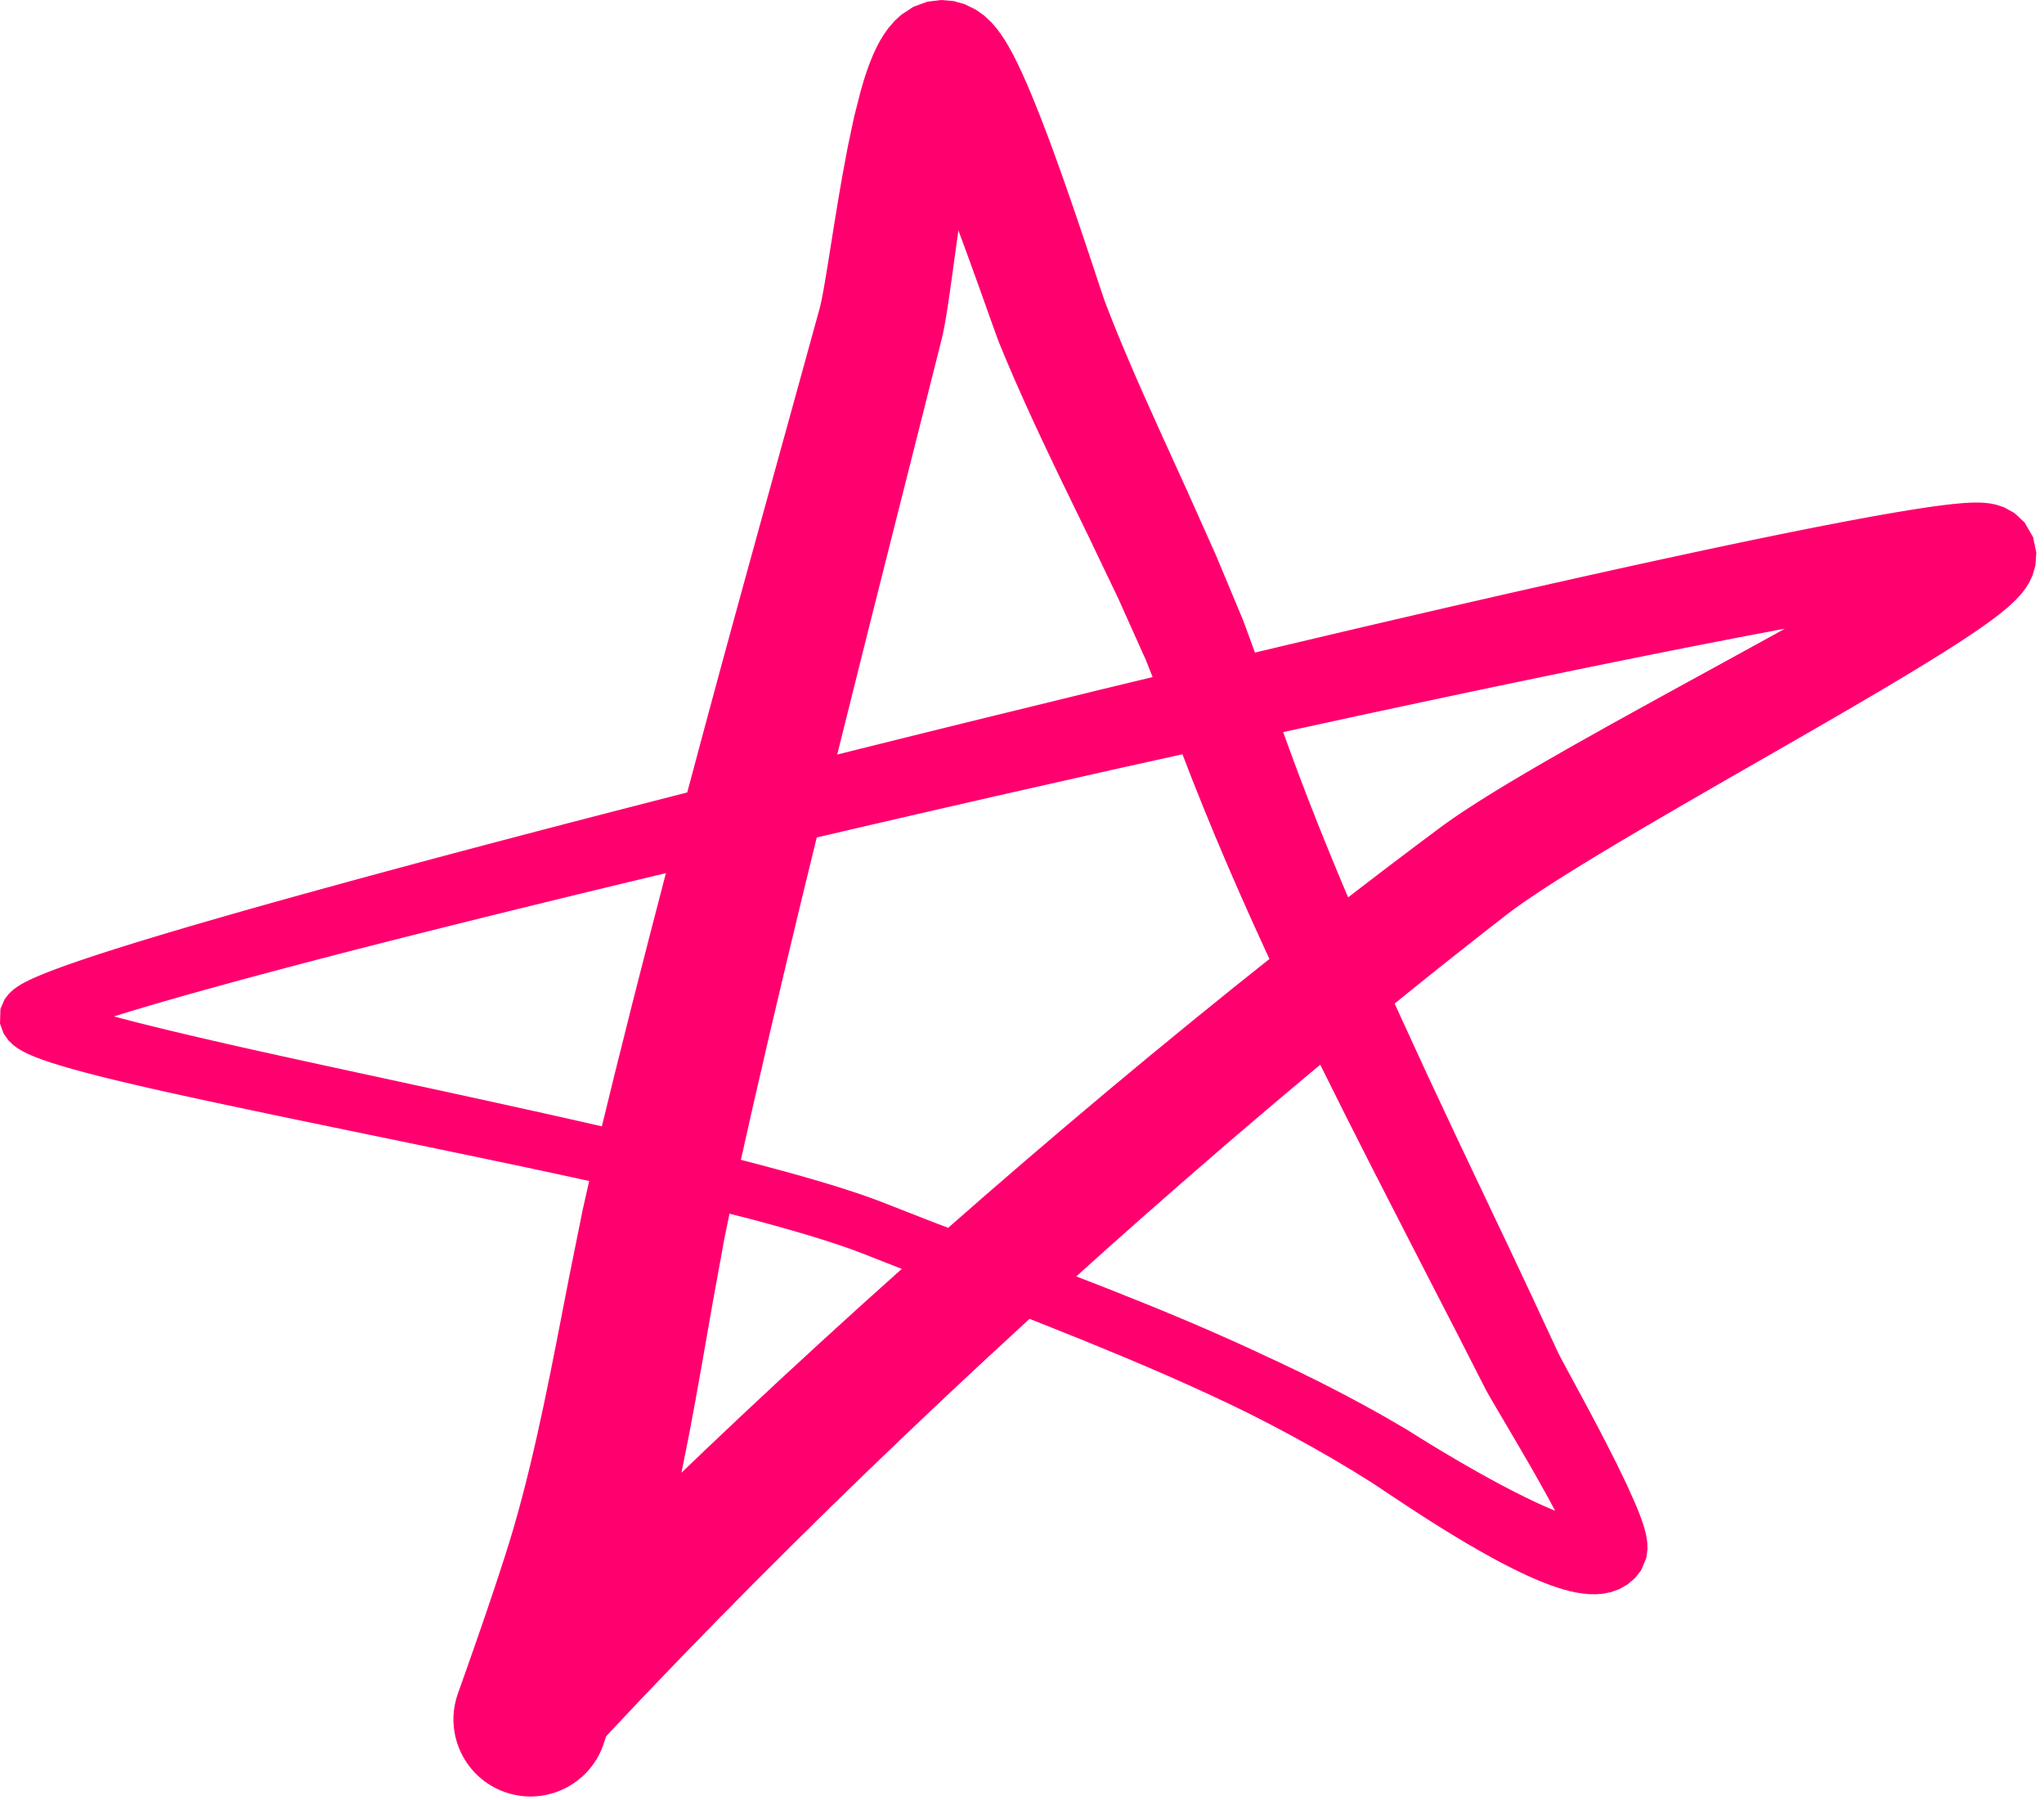 <?xml version="1.0" encoding="UTF-8"?> <svg xmlns="http://www.w3.org/2000/svg" width="184" height="162" viewBox="0 0 184 162" fill="none"><path d="M54.313 157.025V157.012L54.327 156.969L54.349 156.902L54.38 156.811L54.419 156.697L54.465 156.558L54.519 156.399L54.58 156.218L54.647 156.017L54.72 155.798L54.8 155.558L54.887 155.301L54.977 155.027L55.073 154.738L55.175 154.433L55.28 154.113L55.391 153.779L55.507 153.432L55.745 152.708L55.996 151.937L56.257 151.133L56.528 150.301L56.803 149.445L57.08 148.575L57.359 147.697L57.635 146.813L57.909 145.929L58.169 145.076L58.435 144.207L58.675 143.39L58.918 142.561L59.128 141.809L59.337 141.058L59.537 140.297L59.734 139.543L59.923 138.786L60.11 138.034L60.29 137.278L60.467 136.527L60.638 135.776L60.81 135.023L60.974 134.27L61.137 133.518L61.294 132.766L61.453 132.007L61.603 131.247L61.748 130.519L61.892 129.793L62.044 129.028L62.188 128.26L62.324 127.529L62.46 126.798L62.601 126.045L62.736 125.289L62.867 124.557L62.998 123.825L63.132 123.081L63.262 122.337L63.39 121.604L63.52 120.871L63.648 120.138L63.776 119.406L63.904 118.673L64.033 117.941L64.157 117.229L64.286 116.521L64.42 115.79L64.553 115.06L64.686 114.329L64.82 113.598L64.952 112.869L65.085 112.138L65.204 111.481L65.338 110.83L65.488 110.106L65.637 109.382L65.787 108.658L65.936 107.934L66.085 107.21L66.235 106.486L66.371 105.819L66.537 105.081L66.716 104.288L66.893 103.495L67.072 102.702L67.251 101.91L67.428 101.117L67.606 100.325L67.78 99.549L67.958 98.777L68.141 97.987L68.323 97.197L68.505 96.408L68.688 95.618L68.869 94.829L69.052 94.038L69.231 93.263L69.412 92.493L69.599 91.705L69.784 90.918L69.971 90.13L70.156 89.343L70.341 88.557L70.527 87.769L70.711 86.994L70.896 86.221L71.084 85.435L71.272 84.65L71.461 83.865L71.651 83.079L71.838 82.294L72.028 81.509L72.213 80.735L72.401 79.963L72.593 79.179L72.785 78.395L72.976 77.611L73.167 76.827L73.359 76.045L73.549 75.261L73.737 74.486L73.929 73.713L74.123 72.93L74.316 72.148L74.509 71.365L74.703 70.582L74.897 69.799L75.089 69.017L75.281 68.241L75.475 67.465L75.671 66.682L75.865 65.901L76.061 65.118L76.256 64.335L76.452 63.554L76.646 62.771L76.84 61.994L77.035 61.218L77.231 60.436L77.426 59.653L77.623 58.872L77.819 58.089L78.015 57.306L78.211 56.523L78.405 55.745L78.601 54.966L78.8 54.184L78.996 53.401L79.193 52.618L79.391 51.835L79.588 51.051L79.785 50.269L79.981 49.489L80.179 48.706L80.377 47.923L80.575 47.14L80.773 46.355L80.971 45.572L81.168 44.789L81.367 44.005L81.565 43.221L81.763 42.437L81.961 41.651L82.16 40.866L82.357 40.082L82.556 39.297L82.755 38.511L82.953 37.726L83.152 36.941L83.35 36.151L83.548 35.365L83.747 34.578L83.945 33.791L84.144 33.003L84.343 32.217L84.54 31.43L84.743 30.625L84.836 30.241L84.924 29.835L85.004 29.428L85.08 29.007L85.156 28.569L85.231 28.113L85.305 27.64L85.378 27.146L85.454 26.635L85.53 26.109L85.606 25.565L85.685 25.006L85.764 24.433L85.844 23.848L85.925 23.25L86.009 22.643L86.093 22.027L86.18 21.41L86.357 20.147L86.543 18.881L86.733 17.63L86.939 16.38L87.137 15.162L87.356 14.017L87.565 12.905L87.792 11.928L88.032 10.893L88.12 10.559L88.225 10.188L88.329 9.849L88.425 9.553L88.51 9.314L88.585 9.125L88.64 8.997L88.657 8.954L88.634 8.986L88.54 9.109L88.32 9.359L88.075 9.59L87.087 10.242L85.964 10.65L84.849 10.786L83.853 10.697L83.025 10.463L82.199 10.054L81.759 9.734L81.425 9.421L81.32 9.296L81.333 9.3L81.404 9.401L81.529 9.601L81.686 9.87L81.866 10.197L82.066 10.585L82.282 11.018L82.51 11.493L82.751 12.009L82.998 12.557L83.252 13.134L83.513 13.741L83.778 14.37L84.046 15.019L84.319 15.688L84.593 16.369L84.868 17.064L85.141 17.762L85.417 18.48L85.692 19.192L85.96 19.905L86.23 20.621L86.492 21.325L86.755 22.033L87.008 22.722L87.26 23.413L87.498 24.073L87.738 24.733L88.188 25.981L88.397 26.569L88.599 27.132L88.789 27.665L88.968 28.17L89.137 28.642L89.292 29.077L89.436 29.48L89.566 29.842L89.684 30.166L89.792 30.457L89.89 30.72L89.994 30.984L90.301 31.723L90.615 32.475L90.934 33.224L91.253 33.968L91.578 34.708L91.904 35.444L92.233 36.176L92.563 36.907L92.897 37.637L93.229 38.362L93.567 39.085L93.905 39.809L94.248 40.53L94.584 41.236L94.918 41.941L95.261 42.66L95.608 43.377L95.949 44.078L96.291 44.781L96.632 45.485L96.974 46.189L97.317 46.891L97.659 47.593L97.993 48.28L98.323 48.969L98.66 49.673L98.996 50.377L99.333 51.08L99.669 51.784L100.006 52.488L100.344 53.191L100.656 53.841L100.952 54.5L101.271 55.212L101.59 55.925L101.91 56.638L102.231 57.352L102.549 58.064L102.869 58.777L103.148 59.391L103.397 60.022L103.687 60.752L103.974 61.481L104.263 62.212L104.55 62.941L104.84 63.672L105.128 64.401L105.396 65.076L105.862 66.328L106.351 67.638L106.854 68.941L107.357 70.244L107.877 71.54L108.393 72.831L108.924 74.118L109.454 75.405L109.999 76.688L110.543 77.967L111.098 79.242L111.653 80.514L112.218 81.781L112.784 83.049L113.36 84.313L113.935 85.574L114.52 86.832L115.107 88.085L115.701 89.334L116.296 90.585L116.899 91.83L117.501 93.076L118.109 94.317L118.718 95.56L119.337 96.8L119.949 98.026L120.561 99.254L121.179 100.494L121.807 101.73L122.426 102.953L123.046 104.177L123.67 105.406L124.3 106.634L124.924 107.854L125.551 109.074L126.176 110.297L126.803 111.518L127.429 112.737L128.056 113.956L128.681 115.172L129.305 116.388L129.932 117.605L130.56 118.821L131.184 120.03L131.801 121.241L132.423 122.458L133.044 123.677L133.666 124.897L133.756 125.072L133.856 125.254L133.963 125.446L134.081 125.656L134.215 125.885L134.36 126.136L134.518 126.406L134.688 126.697L134.872 127.006L135.064 127.334L135.268 127.678L135.48 128.04L135.701 128.414L135.929 128.804L136.165 129.205L136.407 129.615L136.653 130.037L136.902 130.464L137.413 131.343L137.929 132.238L138.44 133.136L138.941 134.036L139.436 134.921L139.885 135.764L140.328 136.592L140.692 137.323L141.068 138.081L141.2 138.362L141.331 138.653L141.444 138.916L141.54 139.149L141.613 139.339L141.665 139.486L141.696 139.578V139.581L141.683 139.483V139.224L141.76 138.674L142.15 137.766L142.373 137.49L142.711 137.201L143.01 137.032L143.239 136.953L143.387 136.925L143.415 136.928L143.355 136.933L143.225 136.929L143.019 136.906L142.759 136.862L142.457 136.797L142.107 136.706L141.724 136.593L141.314 136.459L140.875 136.305L140.413 136.13L139.933 135.938L139.436 135.729L138.924 135.506L138.401 135.269L137.868 135.018L137.328 134.757L136.783 134.488L136.243 134.214L135.128 133.634L134.035 133.042L132.963 132.446L131.925 131.856L130.937 131.281L130.011 130.733L129.579 130.474L129.165 130.224L128.772 129.986L128.404 129.758L128.06 129.546L127.745 129.35L127.455 129.169L127.196 129.006L126.965 128.864L126.764 128.738L126.589 128.63L126.421 128.529L125.502 127.996L124.567 127.453L123.623 126.927L122.68 126.405L121.73 125.897L120.783 125.393L119.829 124.902L118.875 124.411L117.912 123.937L116.952 123.462L115.987 123.002L115.023 122.544L114.055 122.094L113.09 121.64L112.12 121.195L111.151 120.753L110.176 120.321L109.205 119.89L108.228 119.467L107.252 119.046L106.272 118.634L105.293 118.222L104.311 117.818L103.326 117.414L102.337 117.019L101.36 116.629L100.384 116.238L99.393 115.844L98.399 115.458L97.417 115.078L96.435 114.698L95.445 114.316L94.453 113.94L93.468 113.565L92.484 113.192L91.496 112.817L90.507 112.445L89.522 112.073L88.536 111.701L87.551 111.33L86.568 110.958L85.583 110.585L84.597 110.212L83.62 109.837L82.646 109.455L81.665 109.073L80.685 108.689L79.701 108.303L79.153 108.091L78.568 107.873L77.959 107.656L77.329 107.437L76.673 107.218L75.997 106.998L75.299 106.778L74.579 106.557L73.837 106.334L73.078 106.112L72.296 105.888L71.496 105.662L70.677 105.437L69.84 105.21L68.985 104.982L68.116 104.751L67.229 104.518L66.326 104.285L65.405 104.052L64.483 103.817L63.531 103.581L62.58 103.345L61.604 103.109L60.628 102.873L59.632 102.636L58.635 102.398L57.619 102.161L56.601 101.924L55.568 101.685L54.535 101.448L53.488 101.209L52.443 100.972L51.384 100.733L50.327 100.494L49.26 100.257L48.193 100.018L47.118 99.782L46.047 99.546L44.976 99.31L43.901 99.073L42.825 98.838L41.752 98.605L40.678 98.372L39.604 98.138L38.54 97.907L37.477 97.678L36.414 97.448L35.352 97.218L34.303 96.99L33.253 96.763L32.218 96.54L31.184 96.316L30.165 96.094L29.146 95.873L28.147 95.656L27.147 95.437L26.168 95.224L25.19 95.009L24.237 94.798L23.285 94.588L22.357 94.381L21.43 94.174L20.536 93.969L19.64 93.765L18.78 93.566L17.917 93.366L17.081 93.172L16.265 92.978L15.468 92.788L14.69 92.6L13.935 92.415L13.2 92.234L12.488 92.056L11.798 91.879L11.135 91.707L10.495 91.538L9.88 91.373L9.293 91.212L8.733 91.054L8.203 90.901L7.702 90.752L7.23 90.606L6.793 90.468L6.389 90.333L6.019 90.204L5.689 90.084L5.398 89.97L5.148 89.866L4.951 89.777L4.804 89.705L4.717 89.656V89.653L4.797 89.712L4.981 89.89L5.283 90.321L5.537 91.022L5.504 92.214L5.187 92.948L4.926 93.289L4.765 93.444L4.686 93.505L4.746 93.47L4.852 93.415L5.005 93.342L5.194 93.256L5.417 93.16L5.673 93.053L5.96 92.94L6.274 92.818L6.619 92.69L6.988 92.557L7.384 92.417L7.806 92.271L8.253 92.121L8.724 91.965L9.22 91.803L9.737 91.638L10.278 91.468L10.841 91.293L11.426 91.113L12.034 90.929L12.662 90.741L13.312 90.548L13.981 90.351L14.673 90.15L15.383 89.946L16.113 89.737L16.864 89.525L17.63 89.309L18.417 89.089L19.224 88.866L20.047 88.64L20.888 88.409L21.746 88.175L22.622 87.94L23.515 87.7L24.424 87.456L25.349 87.21L26.29 86.961L27.248 86.709L28.219 86.453L29.205 86.195L30.208 85.935L31.23 85.67L32.253 85.407L33.304 85.139L34.356 84.87L35.435 84.597L36.513 84.323L37.614 84.046L38.717 83.769L39.845 83.487L40.972 83.205L42.122 82.92L43.273 82.633L44.444 82.344L45.616 82.054L46.808 81.762L48 81.469L49.212 81.173L50.425 80.877L51.654 80.577L52.884 80.278L54.132 79.977L55.378 79.675L56.641 79.371L57.905 79.068L59.182 78.762L60.46 78.456L61.752 78.148L63.042 77.84L64.346 77.53L65.652 77.221L66.966 76.91L68.281 76.6L69.605 76.289L70.93 75.977L72.265 75.663L73.598 75.352L74.942 75.039L76.289 74.725L77.634 74.412L78.98 74.1L79.655 73.944L80.332 73.788L81.01 73.63L81.689 73.474L82.369 73.317L83.048 73.161L83.726 73.003L84.401 72.849L85.081 72.693L85.762 72.537L86.444 72.381L87.126 72.225L87.808 72.069L88.49 71.913L89.172 71.757L89.849 71.602L90.528 71.449L91.209 71.294L91.89 71.141L92.573 70.986L93.255 70.832L93.936 70.678L94.618 70.525L95.3 70.37L95.982 70.217L96.665 70.064L97.347 69.909L98.029 69.756L98.711 69.602L99.393 69.448L100.075 69.294L100.749 69.142L102.093 68.845L103.441 68.546L104.79 68.248L106.139 67.948L107.488 67.649L108.837 67.35L110.185 67.051L111.528 66.754L112.833 66.47L114.145 66.185L115.458 65.899L116.77 65.614L118.084 65.329L119.396 65.042L120.709 64.757L122.017 64.473L123.297 64.198L124.578 63.922L125.847 63.652L127.113 63.38L128.365 63.114L129.616 62.847L130.852 62.586L132.086 62.325L133.304 62.069L134.521 61.813L135.719 61.562L136.916 61.313L138.094 61.068L139.272 60.824L140.428 60.585L141.584 60.346L142.715 60.114L143.849 59.883L144.96 59.657L146.069 59.431L147.154 59.213L148.238 58.994L149.296 58.784L150.353 58.572L151.385 58.367L152.417 58.163L153.418 57.968L154.421 57.772L155.392 57.584L156.365 57.395L157.314 57.213L158.246 57.036L159.164 56.862L160.065 56.692L160.949 56.528L161.816 56.367L162.665 56.21L163.497 56.059L164.31 55.913L165.108 55.77L165.884 55.634L166.641 55.502L167.38 55.374L168.098 55.252L168.797 55.136L169.476 55.022L170.133 54.916L170.769 54.814L171.385 54.718L171.977 54.628L172.548 54.543L173.096 54.465L173.62 54.392L174.12 54.324L174.597 54.262L175.047 54.206L175.471 54.156L175.87 54.111L176.238 54.075L176.58 54.043L176.892 54.018L177.168 53.999L177.41 53.986L177.617 53.978L177.776 53.977L177.888 53.978L177.944 53.982L177.916 53.981L177.796 53.967L177.54 53.916L177.044 53.75L176.241 53.305L175.481 52.594L174.804 51.426L174.546 50.217L174.61 49.236L174.813 48.54L175.004 48.138L175.148 47.906L175.243 47.777L175.272 47.739L175.252 47.757L175.194 47.809L175.09 47.898L174.953 48.013L174.785 48.145L174.584 48.298L174.356 48.466L174.105 48.646L173.826 48.843L173.524 49.048L173.203 49.263L172.857 49.49L172.493 49.725L172.112 49.969L171.708 50.221L171.289 50.482L170.853 50.749L170.4 51.025L169.932 51.306L169.449 51.594L168.956 51.885L167.915 52.494L166.828 53.121L165.692 53.77L164.515 54.437L163.911 54.776L163.303 55.117L162.68 55.465L162.055 55.813L161.416 56.167L160.777 56.523L160.125 56.882L159.474 57.242L158.811 57.608L158.146 57.973L157.476 58.341L156.804 58.71L156.127 59.082L155.447 59.454L154.764 59.829L154.079 60.204L153.393 60.58L152.706 60.955L152.019 61.331L151.331 61.709L150.643 62.086L149.955 62.463L149.272 62.84L148.592 63.214L147.912 63.589L147.225 63.966L146.552 64.34L145.887 64.708L145.221 65.077L144.546 65.451L143.893 65.818L143.251 66.178L142.608 66.54L141.957 66.905L141.325 67.262L140.695 67.62L140.083 67.972L139.464 68.325L138.277 69.011L137.121 69.688L136.008 70.349L134.941 70.993L133.92 71.621L132.948 72.233L132.046 72.816L131.593 73.114L131.167 73.401L130.755 73.684L130.357 73.962L129.971 74.24L129.601 74.511L128.687 75.195L127.772 75.877L126.855 76.569L125.937 77.261L125.016 77.961L124.095 78.661L123.172 79.368L122.248 80.074L121.32 80.79L120.393 81.505L119.464 82.229L118.531 82.953L117.596 83.689L116.671 84.416L115.746 85.142L114.805 85.882L113.861 86.634L112.933 87.375L112.004 88.115L111.061 88.869L110.115 89.634L109.184 90.388L108.252 91.141L107.308 91.906L106.363 92.681L105.431 93.445L104.499 94.209L103.55 94.985L102.605 95.772L101.672 96.548L100.738 97.323L99.793 98.109L98.848 98.906L97.916 99.69L96.984 100.476L96.04 101.272L95.097 102.074L94.168 102.868L93.239 103.661L92.295 104.465L91.355 105.277L90.43 106.078L89.503 106.878L88.563 107.69L87.627 108.51L86.706 109.317L85.782 110.125L84.849 110.942L83.92 111.766L83.003 112.578L82.087 113.39L81.156 114.216L80.233 115.045L79.323 115.861L78.413 116.678L77.49 117.508L76.573 118.341L75.672 119.161L74.77 119.982L73.856 120.814L72.949 121.649L72.056 122.472L71.163 123.294L70.255 124.13L69.359 124.969L68.475 125.793L67.591 126.617L66.695 127.455L65.808 128.294L64.936 129.12L64.064 129.944L63.18 130.782L62.307 131.62L61.447 132.444L60.585 133.269L59.711 134.107L58.851 134.945L58.004 135.769L57.157 136.592L56.296 137.43L55.449 138.266L54.617 139.086L53.787 139.906L52.944 140.738L52.113 141.567L51.284 142.393L50.464 143.218L49.644 144.042L48.834 144.865L48.021 145.686L47.218 146.505L46.416 147.326L45.621 148.143L44.827 148.961L44.041 149.777L43.266 150.582C40.963 153.019 41.072 156.862 43.509 159.165C45.948 161.467 49.791 161.358 52.093 158.92L52.853 158.1L53.604 157.288L54.365 156.473L55.127 155.658L55.896 154.84L56.668 154.021L57.445 153.198L58.224 152.377L59.012 151.554L59.8 150.73L60.595 149.904L61.388 149.081L62.192 148.254L63.007 147.418L63.821 146.581L64.621 145.76L65.435 144.936L66.264 144.096L67.095 143.256L67.909 142.43L68.737 141.604L69.581 140.762L70.425 139.921L71.255 139.093L72.097 138.264L72.952 137.421L73.807 136.578L74.648 135.75L75.5 134.922L76.367 134.079L77.233 133.238L78.085 132.409L78.949 131.582L79.827 130.741L80.703 129.901L81.568 129.072L82.44 128.245L83.326 127.406L84.211 126.568L85.083 125.742L85.963 124.92L86.856 124.085L87.749 123.25L88.629 122.426L89.516 121.609L90.418 120.778L91.317 119.947L92.206 119.128L93.099 118.313L94.004 117.488L94.91 116.662L95.803 115.849L96.7 115.042L97.611 114.222L98.52 113.404L99.417 112.597L100.318 111.797L101.232 110.986L102.145 110.174L103.048 109.374L103.951 108.581L104.867 107.777L105.783 106.974L106.685 106.182L107.589 105.4L108.507 104.606L109.424 103.813L110.327 103.03L111.23 102.258L112.148 101.476L113.065 100.693L113.97 99.921L114.873 99.158L115.789 98.386L116.707 97.614L117.608 96.854L118.508 96.106L119.423 95.346L120.336 94.588L121.236 93.84L122.132 93.106L123.043 92.361L123.954 91.616L124.855 90.878L125.752 90.15L126.652 89.421L127.549 88.699L128.447 87.978L129.341 87.263L130.237 86.55L131.129 85.844L132.021 85.137L132.91 84.439L133.797 83.742L134.681 83.054L135.565 82.366L135.831 82.161L136.117 81.946L136.429 81.718L136.763 81.481L137.113 81.234L137.475 80.985L138.288 80.436L139.155 79.865L140.091 79.263L141.081 78.638L142.125 77.99L143.22 77.32L144.36 76.629L144.945 76.279L145.535 75.926L146.141 75.565L146.748 75.206L147.373 74.838L148.008 74.465L148.644 74.091L149.268 73.725L149.916 73.348L150.575 72.966L151.232 72.584L151.884 72.205L152.549 71.821L153.223 71.433L153.895 71.045L154.565 70.658L155.24 70.27L155.917 69.881L156.595 69.492L157.275 69.102L157.953 68.713L158.632 68.324L159.31 67.934L159.987 67.546L160.66 67.159L161.333 66.772L162.001 66.388L162.668 66.004L163.329 65.622L163.991 65.241L164.64 64.865L165.292 64.488L165.932 64.115L166.572 63.743L167.199 63.378L167.827 63.01L168.439 62.65L169.054 62.289L170.24 61.585L171.396 60.894L172.511 60.221L173.573 59.57L174.097 59.246L174.604 58.931L175.097 58.621L175.577 58.315L176.045 58.016L176.5 57.722L176.941 57.433L177.368 57.148L177.78 56.869L178.18 56.596L178.565 56.326L178.935 56.062L179.292 55.803L179.637 55.545L179.965 55.29L180.284 55.038L180.594 54.782L180.889 54.525L181.179 54.261L181.469 53.978L181.753 53.679L182.041 53.345L182.347 52.938L182.653 52.449L182.961 51.809L183.229 50.897L183.307 49.72L183.015 48.336L182.249 47.016L181.347 46.175L180.393 45.649L179.69 45.418L179.172 45.314L178.741 45.261L178.348 45.236L177.985 45.228L177.631 45.23L177.268 45.244L176.904 45.265L176.528 45.293L176.135 45.328L175.727 45.369L175.304 45.417L174.86 45.471L174.397 45.531L173.917 45.597L173.415 45.669L172.895 45.748L172.353 45.832L171.793 45.921L171.211 46.017L170.612 46.118L169.991 46.225L169.349 46.337L168.69 46.454L168.012 46.577L167.313 46.706L166.597 46.84L165.863 46.978L165.108 47.124L164.336 47.273L163.547 47.426L162.737 47.586L161.913 47.75L161.071 47.919L160.212 48.094L159.336 48.273L158.444 48.457L157.535 48.645L156.61 48.837L155.671 49.035L154.715 49.237L153.739 49.444L152.763 49.652L151.756 49.869L150.749 50.085L149.713 50.31L148.679 50.534L147.617 50.766L146.557 50.998L145.471 51.239L144.384 51.478L143.272 51.726L142.16 51.973L141.027 52.228L139.892 52.481L138.734 52.742L137.579 53.004L136.399 53.27L135.221 53.538L134.024 53.812L132.827 54.085L131.609 54.364L130.393 54.644L129.157 54.929L127.924 55.215L126.673 55.504L125.423 55.794L124.156 56.089L122.889 56.385L121.609 56.685L120.327 56.986L119.015 57.297L117.707 57.606L116.4 57.916L115.093 58.225L113.785 58.536L112.478 58.845L111.172 59.154L109.857 59.465L108.507 59.79L107.164 60.114L105.82 60.438L104.477 60.763L103.135 61.086L101.791 61.409L100.448 61.733L99.1 62.057L98.413 62.226L97.734 62.392L97.055 62.559L96.376 62.725L95.697 62.892L95.017 63.057L94.338 63.224L93.66 63.39L92.981 63.556L92.301 63.723L91.623 63.889L90.943 64.055L90.264 64.221L89.584 64.386L88.905 64.552L88.222 64.719L87.538 64.888L86.86 65.055L86.181 65.222L85.501 65.391L84.822 65.557L84.144 65.725L83.464 65.893L82.782 66.061L82.103 66.23L81.426 66.398L80.75 66.566L80.075 66.734L79.398 66.902L78.723 67.07L78.046 67.238L77.367 67.407L76.024 67.743L74.683 68.079L73.342 68.415L71.999 68.751L70.667 69.088L69.335 69.424L68.012 69.757L66.689 70.092L65.376 70.425L64.064 70.758L62.763 71.09L61.46 71.422L60.171 71.753L58.881 72.084L57.605 72.412L56.331 72.74L55.069 73.065L53.806 73.392L52.561 73.715L51.316 74.037L50.088 74.359L48.86 74.678L47.648 74.996L46.437 75.313L45.247 75.627L44.055 75.941L42.884 76.251L41.715 76.561L40.564 76.866L39.413 77.173L38.288 77.476L37.161 77.777L36.059 78.075L34.956 78.372L33.877 78.664L32.798 78.957L31.746 79.243L30.695 79.531L29.671 79.813L28.648 80.094L27.643 80.372L26.653 80.645L25.678 80.916L24.718 81.183L23.774 81.449L22.846 81.71L21.933 81.969L21.036 82.225L20.156 82.477L19.294 82.725L18.445 82.971L17.617 83.212L16.805 83.449L16.01 83.684L15.235 83.914L14.477 84.141L13.737 84.364L13.017 84.582L12.316 84.797L11.634 85.008L10.972 85.215L10.329 85.417L9.707 85.616L9.105 85.809L8.522 86L7.961 86.185L7.421 86.367L6.901 86.544L6.403 86.717L5.927 86.885L5.471 87.051L5.035 87.21L4.621 87.367L4.228 87.519L3.854 87.669L3.502 87.814L3.168 87.959L2.85 88.101L2.552 88.244L2.265 88.388L1.985 88.539L1.714 88.7L1.438 88.885L1.132 89.12L0.8 89.434L0.418 89.927L0.039 90.798L0 92.116L0.321 93.01L0.769 93.642L1.175 94.03L1.542 94.308L1.901 94.53L2.248 94.716L2.598 94.884L2.968 95.042L3.35 95.196L3.752 95.345L4.18 95.495L4.629 95.644L5.102 95.793L5.602 95.945L6.126 96.098L6.672 96.253L7.246 96.411L7.842 96.569L8.462 96.73L9.108 96.894L9.776 97.06L10.464 97.228L11.176 97.398L11.91 97.572L12.662 97.746L13.437 97.924L14.231 98.104L15.042 98.285L15.874 98.469L16.724 98.656L17.596 98.844L18.469 99.033L19.375 99.226L20.28 99.42L21.216 99.617L22.151 99.816L23.109 100.018L24.068 100.221L25.052 100.426L26.036 100.632L27.041 100.841L28.046 101.049L29.068 101.261L30.091 101.472L31.129 101.686L32.168 101.901L33.218 102.117L34.27 102.334L35.334 102.553L36.398 102.773L37.464 102.993L38.526 103.213L39.6 103.436L40.674 103.66L41.751 103.882L42.822 104.105L43.893 104.331L44.967 104.557L46.04 104.782L47.111 105.008L48.173 105.234L49.236 105.461L50.29 105.689L51.345 105.916L52.386 106.144L53.428 106.372L54.456 106.6L55.483 106.828L56.493 107.056L57.501 107.282L58.49 107.51L59.478 107.737L60.445 107.964L61.412 108.19L62.352 108.414L63.292 108.64L64.201 108.864L65.113 109.088L66 109.309L66.869 109.53L67.723 109.752L68.557 109.974L69.372 110.196L70.168 110.417L70.944 110.636L71.697 110.853L72.43 111.068L73.14 111.282L73.825 111.493L74.487 111.704L75.124 111.91L75.733 112.116L76.315 112.317L76.871 112.517L77.394 112.713L77.901 112.909L78.878 113.293L79.858 113.678L80.84 114.064L81.826 114.45L82.816 114.834L83.796 115.218L84.778 115.602L85.76 115.988L86.744 116.37L87.725 116.753L88.707 117.136L89.685 117.518L90.664 117.902L91.645 118.286L92.625 118.672L93.598 119.054L94.568 119.442L95.545 119.833L96.523 120.224L97.488 120.609L98.448 121.005L99.42 121.406L100.392 121.808L101.353 122.204L102.311 122.609L103.268 123.016L104.222 123.429L105.176 123.842L106.124 124.265L107.073 124.686L108.017 125.117L108.96 125.548L109.897 125.988L110.832 126.428L111.761 126.88L112.689 127.338L113.609 127.81L114.526 128.281L115.436 128.766L116.345 129.249L117.248 129.748L118.151 130.246L119.045 130.758L119.938 131.269L120.822 131.796L121.705 132.322L122.578 132.865L123.472 133.42L123.542 133.467L123.682 133.558L123.866 133.68L124.085 133.826L124.34 133.996L124.628 134.188L124.942 134.397L125.288 134.625L125.659 134.87L126.052 135.132L126.469 135.408L126.913 135.7L127.842 136.304L128.846 136.946L129.906 137.612L131.008 138.286L132.146 138.965L133.293 139.626L133.888 139.96L134.474 140.281L135.06 140.596L135.645 140.901L136.23 141.197L136.811 141.48L137.389 141.753L137.964 142.012L138.533 142.254L139.097 142.482L139.661 142.693L140.218 142.882L140.774 143.053L141.336 143.201L141.897 143.321L142.468 143.413L143.068 143.469L143.681 143.477L144.331 143.425L145.042 143.28L145.771 143.014L146.507 142.598L147.213 141.989L147.733 141.318L148.199 140.221L148.307 139.419L148.288 138.846L148.228 138.384L148.141 137.968L148.041 137.586L147.931 137.217L147.805 136.845L147.669 136.47L147.522 136.089L147.364 135.696L147.18 135.257L146.812 134.437L146.433 133.593L145.982 132.662L145.539 131.745L145.052 130.785L144.572 129.838L144.075 128.877L143.58 127.934L143.093 127.017L142.853 126.566L142.619 126.128L142.389 125.701L142.164 125.286L141.948 124.885L141.739 124.498L141.538 124.129L141.348 123.777L141.168 123.445L141 123.133L140.844 122.844L140.702 122.581L140.574 122.341L140.464 122.133L140.372 121.956L140.3 121.814L140.254 121.722L140.237 121.684L139.662 120.448L139.086 119.208L138.509 117.968L137.929 116.721L137.342 115.474L136.76 114.236L136.177 112.997L135.592 111.757L135.001 110.517L134.413 109.28L133.825 108.042L133.238 106.806L132.652 105.569L132.065 104.331L131.477 103.092L130.893 101.86L130.315 100.625L129.732 99.384L129.151 98.142L128.573 96.913L128.007 95.681L127.433 94.436L126.86 93.189L126.292 91.956L125.73 90.718L125.17 89.481L124.616 88.24L124.064 87L123.518 85.757L122.973 84.514L122.436 83.268L121.897 82.026L121.368 80.781L120.84 79.537L120.322 78.289L119.804 77.041L119.297 75.789L118.791 74.54L118.297 73.286L117.804 72.036L117.324 70.779L116.844 69.521L116.377 68.26L115.912 67.001L115.46 65.739L115.01 64.476L114.577 63.209L114.121 61.882L113.832 61.089L113.561 60.352L113.291 59.614L113.022 58.877L112.753 58.14L112.485 57.403L112.216 56.667L111.906 55.829L111.564 55.009L111.264 54.289L110.962 53.568L110.661 52.846L110.36 52.125L110.059 51.405L109.758 50.684L109.433 49.908L109.089 49.141L108.771 48.428L108.452 47.716L108.133 47.004L107.816 46.292L107.497 45.58L107.179 44.867L106.852 44.14L106.522 43.414L106.199 42.704L105.876 41.995L105.553 41.286L105.232 40.577L104.909 39.867L104.585 39.156L104.269 38.458L103.956 37.76L103.636 37.048L103.316 36.334L103.003 35.637L102.695 34.937L102.385 34.237L102.08 33.533L101.777 32.833L101.48 32.13L101.182 31.428L100.889 30.722L100.598 30.021L100.316 29.317L100.033 28.616L99.757 27.909L99.477 27.192L99.46 27.141L99.405 26.981L99.324 26.748L99.226 26.458L99.112 26.117L98.982 25.728L98.838 25.297L98.683 24.826L98.514 24.317L98.335 23.777L98.144 23.204L97.943 22.6L97.516 21.328L97.285 20.645L97.054 19.962L96.812 19.249L96.567 18.535L96.313 17.801L96.057 17.064L95.793 16.316L95.529 15.565L95.258 14.814L94.989 14.066L94.715 13.314L94.439 12.57L94.161 11.835L93.884 11.108L93.605 10.392L93.328 9.692L93.05 9.005L92.773 8.334L92.497 7.685L92.221 7.054L91.944 6.442L91.668 5.854L91.388 5.286L91.101 4.733L90.808 4.203L90.5 3.681L90.154 3.152L89.766 2.622L89.285 2.054L88.599 1.405L87.829 0.861L86.846 0.38L85.869 0.101L84.731 -0L83.478 0.152L82.228 0.608L81.117 1.34L80.533 1.878L79.981 2.517L79.561 3.108L79.217 3.672L78.92 4.232L78.665 4.774L78.435 5.313L78.221 5.864L78.025 6.413L77.841 6.97L77.665 7.544L77.476 8.204L77.185 9.341L76.882 10.537L76.603 11.849L76.332 13.128L76.08 14.47L75.836 15.781L75.601 17.126L75.378 18.448L75.168 19.738L75.064 20.377L74.965 21L74.868 21.61L74.773 22.206L74.68 22.785L74.589 23.346L74.503 23.888L74.417 24.407L74.336 24.902L74.256 25.372L74.18 25.812L74.107 26.22L74.036 26.594L73.972 26.928L73.911 27.22L73.857 27.464L73.815 27.643L73.779 27.773L73.568 28.537L73.352 29.32L73.137 30.102L72.921 30.884L72.705 31.666L72.491 32.449L72.274 33.231L72.06 34.012L71.845 34.79L71.629 35.572L71.413 36.352L71.198 37.133L70.983 37.913L70.768 38.693L70.552 39.474L70.336 40.254L70.121 41.035L69.905 41.813L69.691 42.592L69.476 43.372L69.261 44.15L69.047 44.929L68.831 45.709L68.616 46.489L68.401 47.269L68.186 48.048L67.973 48.826L67.759 49.605L67.544 50.382L67.329 51.161L67.116 51.94L66.9 52.721L66.686 53.504L66.473 54.281L66.26 55.058L66.046 55.837L65.833 56.614L65.621 57.393L65.408 58.17L65.193 58.954L64.98 59.739L64.769 60.516L64.558 61.294L64.348 62.073L64.139 62.85L63.928 63.629L63.717 64.408L63.505 65.193L63.295 65.979L63.085 66.757L62.877 67.536L62.668 68.314L62.46 69.094L62.251 69.873L62.041 70.651L61.831 71.439L61.623 72.229L61.416 73.009L61.209 73.789L61.003 74.569L60.796 75.349L60.59 76.129L60.384 76.909L60.175 77.7L59.969 78.493L59.765 79.275L59.563 80.056L59.359 80.838L59.156 81.62L58.952 82.401L58.749 83.182L58.543 83.977L58.339 84.772L58.139 85.556L57.937 86.34L57.737 87.122L57.536 87.906L57.336 88.691L57.136 89.473L56.932 90.272L56.731 91.073L56.533 91.86L56.336 92.645L56.14 93.432L55.943 94.219L55.745 95.004L55.549 95.79L55.347 96.593L55.149 97.4L54.957 98.189L54.764 98.978L54.571 99.768L54.377 100.557L54.184 101.346L53.991 102.136L53.785 102.978L53.609 103.757L53.447 104.478L53.284 105.2L53.121 105.921L52.958 106.642L52.795 107.364L52.632 108.085L52.453 108.88L52.292 109.681L52.145 110.409L51.997 111.137L51.851 111.865L51.704 112.593L51.557 113.321L51.411 114.048L51.26 114.798L51.112 115.55L50.971 116.28L50.828 117.01L50.685 117.741L50.544 118.47L50.403 119.201L50.26 119.932L50.12 120.651L49.977 121.368L49.832 122.097L49.687 122.828L49.548 123.533L49.401 124.237L49.252 124.965L49.101 125.693L48.959 126.384L48.809 127.072L48.651 127.797L48.493 128.521L48.341 129.214L48.184 129.905L48.025 130.6L47.861 131.293L47.697 131.982L47.528 132.67L47.357 133.357L47.181 134.043L47.006 134.721L46.824 135.397L46.642 136.069L46.453 136.738L46.267 137.4L46.073 138.049L45.879 138.697L45.647 139.433L45.412 140.18L45.152 140.98L44.887 141.794L44.613 142.62L44.333 143.46L44.049 144.3L43.765 145.136L43.484 145.96L43.206 146.763L42.936 147.541L42.677 148.286L42.431 148.992L42.313 149.326L42.199 149.649L42.09 149.958L41.985 150.256L41.887 150.536L41.793 150.801L41.704 151.05L41.623 151.281L41.547 151.493L41.477 151.688L41.414 151.861L41.361 152.014L41.313 152.146L41.274 152.256L41.244 152.34L41.221 152.402L41.208 152.44V152.45C39.945 156.069 41.854 160.026 45.471 161.289C49.09 162.552 53.046 160.644 54.31 157.025" fill="#FF006E"></path></svg> 